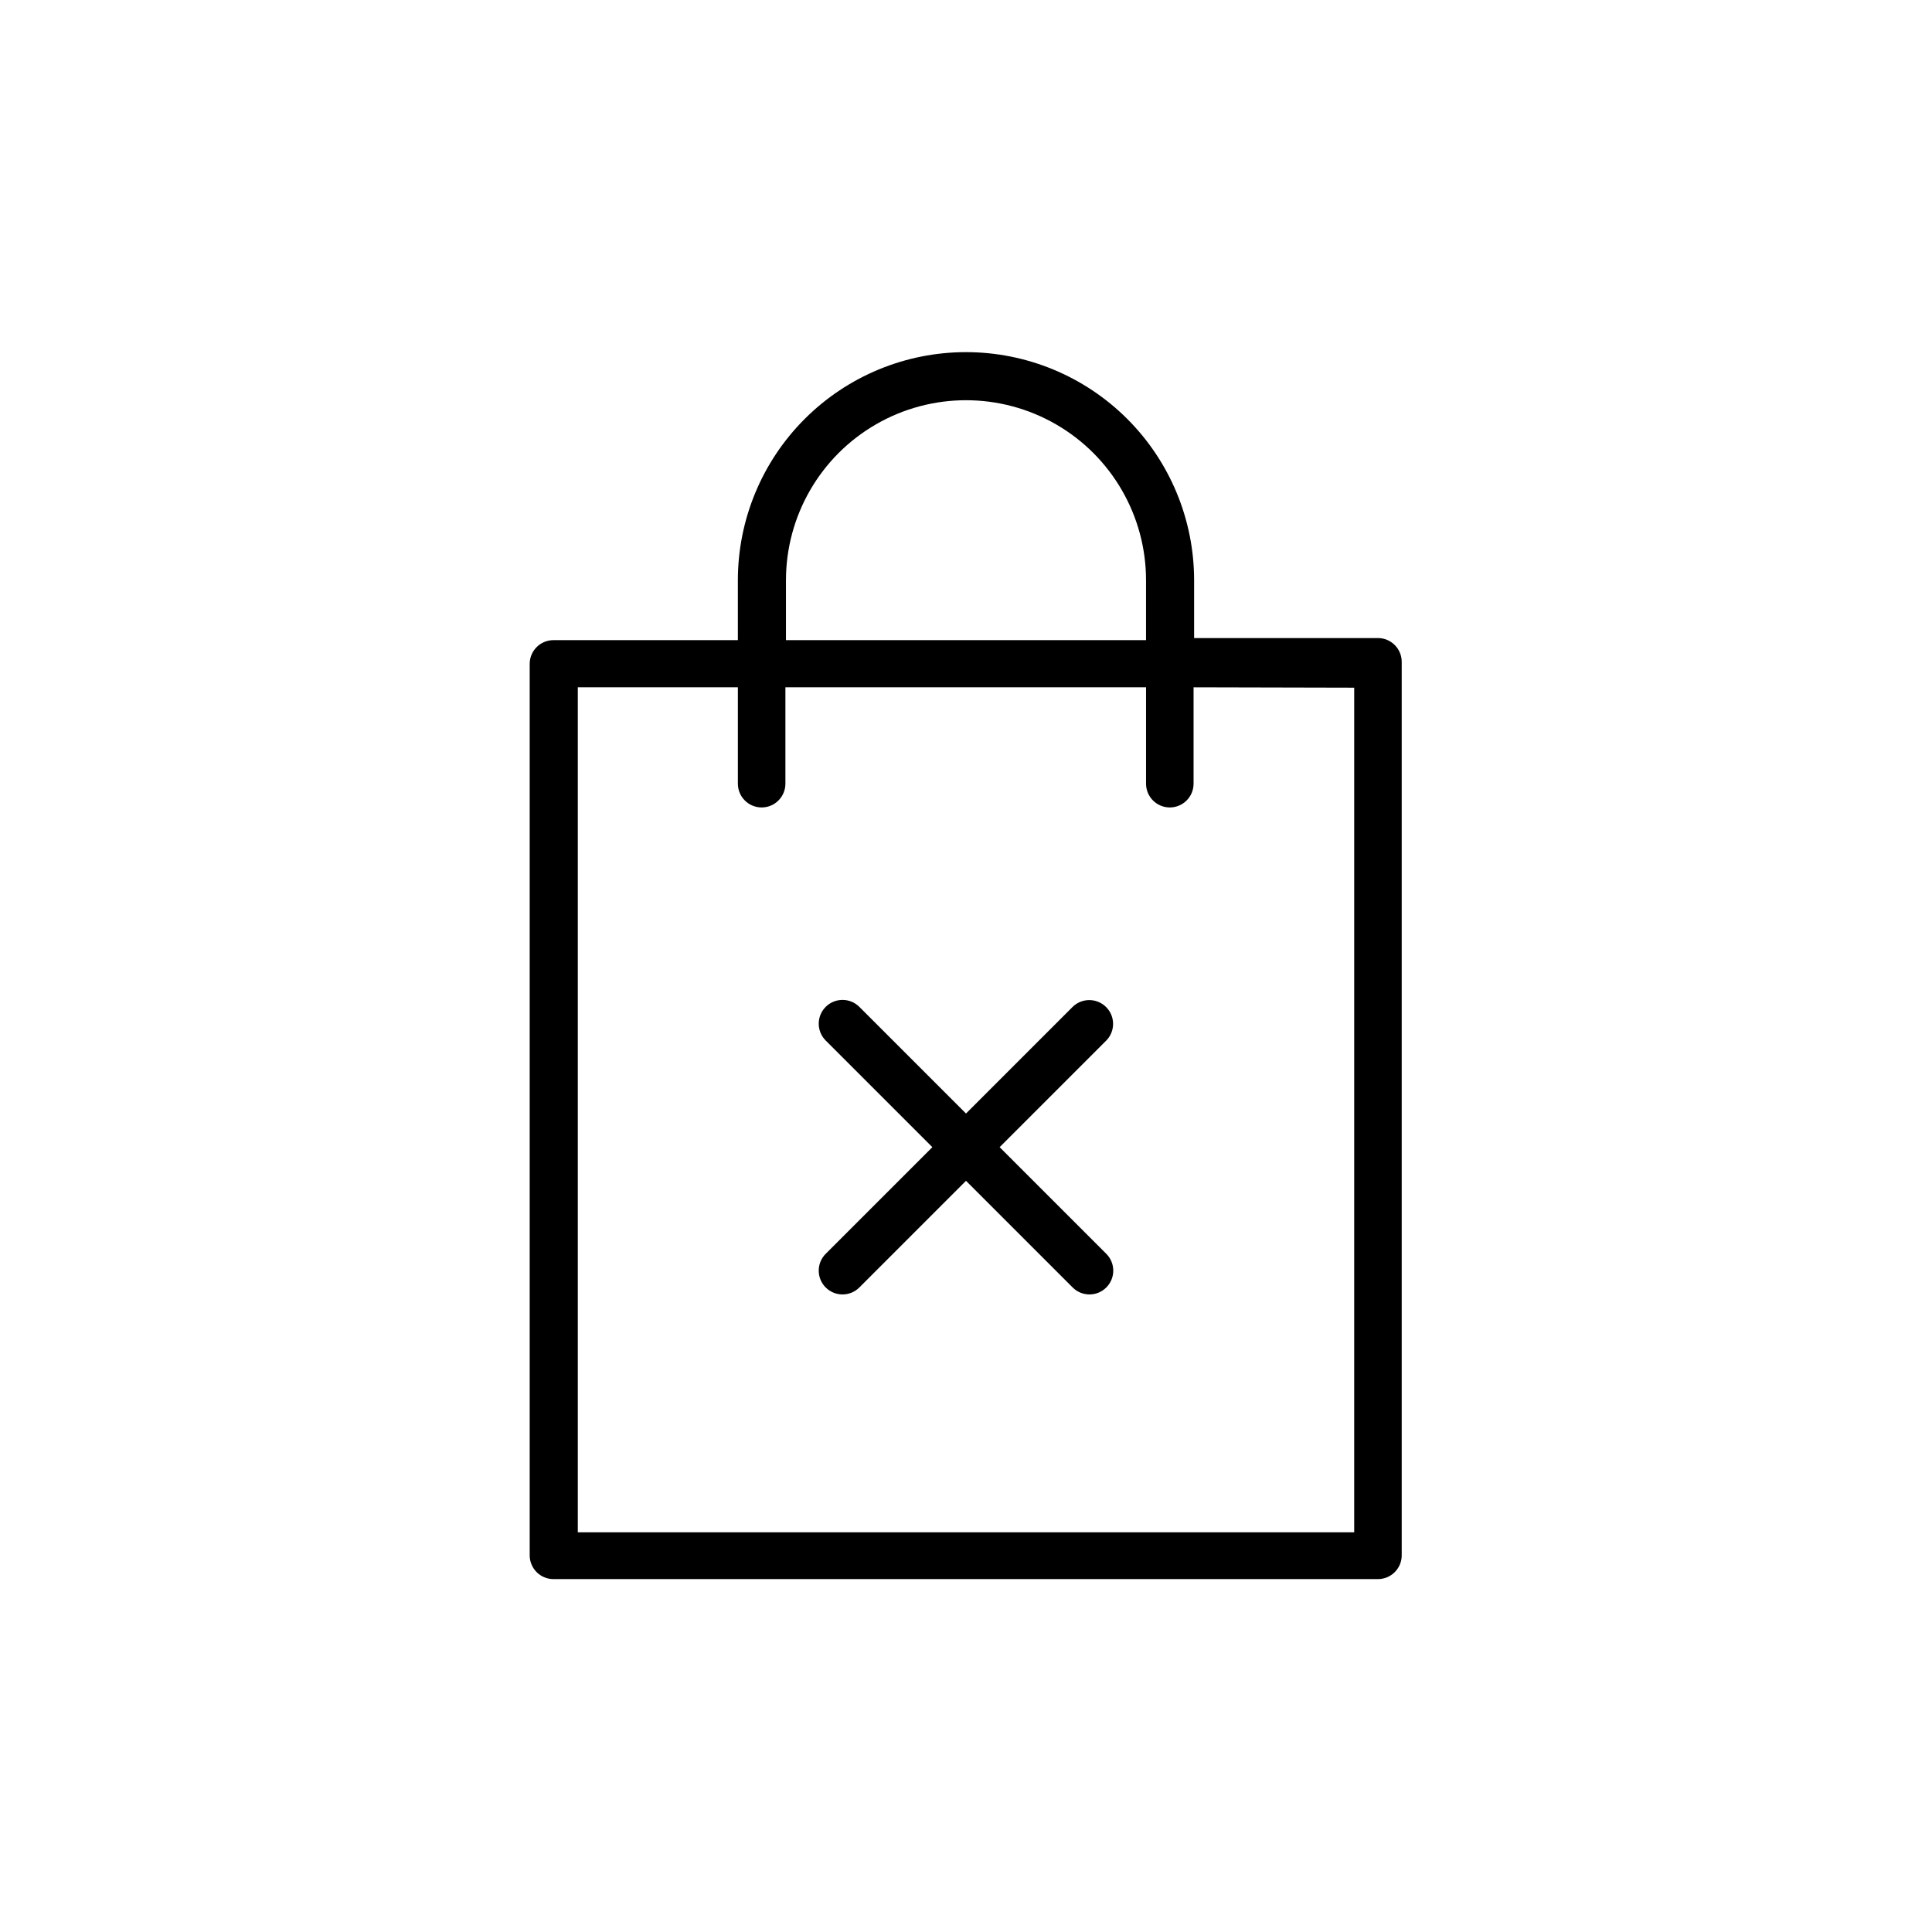 <?xml version="1.0" encoding="UTF-8"?>
<!-- Uploaded to: ICON Repo, www.iconrepo.com, Generator: ICON Repo Mixer Tools -->
<svg fill="#000000" width="800px" height="800px" version="1.1" viewBox="144 144 512 512" xmlns="http://www.w3.org/2000/svg">
 <g>
  <path d="m400 237.32c-16.035 0-31.414 6.367-42.75 17.707-11.34 11.336-17.707 26.715-17.707 42.75v15.871h-48.871v-0.004c-3.477 0-6.297 2.82-6.297 6.297v236.24c0 1.672 0.664 3.273 1.844 4.453 1.18 1.18 2.781 1.844 4.453 1.844h218.5c1.668 0 3.269-0.664 4.453-1.844 1.18-1.18 1.844-2.781 1.844-4.453v-236.79c0-1.672-0.664-3.273-1.844-4.453-1.184-1.184-2.785-1.848-4.453-1.848h-48.719v-15.465c-0.043-16.008-6.43-31.348-17.762-42.652-11.336-11.305-26.688-17.652-42.695-17.652zm-47.711 60.457c0-17.047 9.094-32.797 23.855-41.32 14.762-8.523 32.949-8.523 47.711 0 14.762 8.523 23.855 24.273 23.855 41.32v15.871l-95.422-0.004zm150.59 28.465-0.004 223.84h-205.75v-223.94h42.422v25.543c0 3.477 2.816 6.297 6.297 6.297 3.477 0 6.297-2.82 6.297-6.297v-25.543h95.574v25.543c0 3.477 2.816 6.297 6.297 6.297 3.477 0 6.297-2.82 6.297-6.297v-25.543z"/>
  <path d="m437.13 410.88c-1.18-1.184-2.785-1.848-4.457-1.848-1.676 0-3.277 0.664-4.461 1.848l-28.211 28.215-28.266-28.266v0.004c-2.461-2.465-6.453-2.465-8.918 0-2.461 2.461-2.461 6.453 0 8.914l28.266 28.266-28.266 28.266v-0.004c-2.461 2.465-2.461 6.457 0 8.918 2.465 2.465 6.457 2.465 8.918 0l28.266-28.262 28.266 28.266-0.004-0.004c2.465 2.465 6.457 2.465 8.918 0 2.461-2.461 2.461-6.453 0-8.918l-28.266-28.266 28.266-28.266v0.004c2.418-2.469 2.398-6.426-0.051-8.867z"/>
 </g>
</svg>